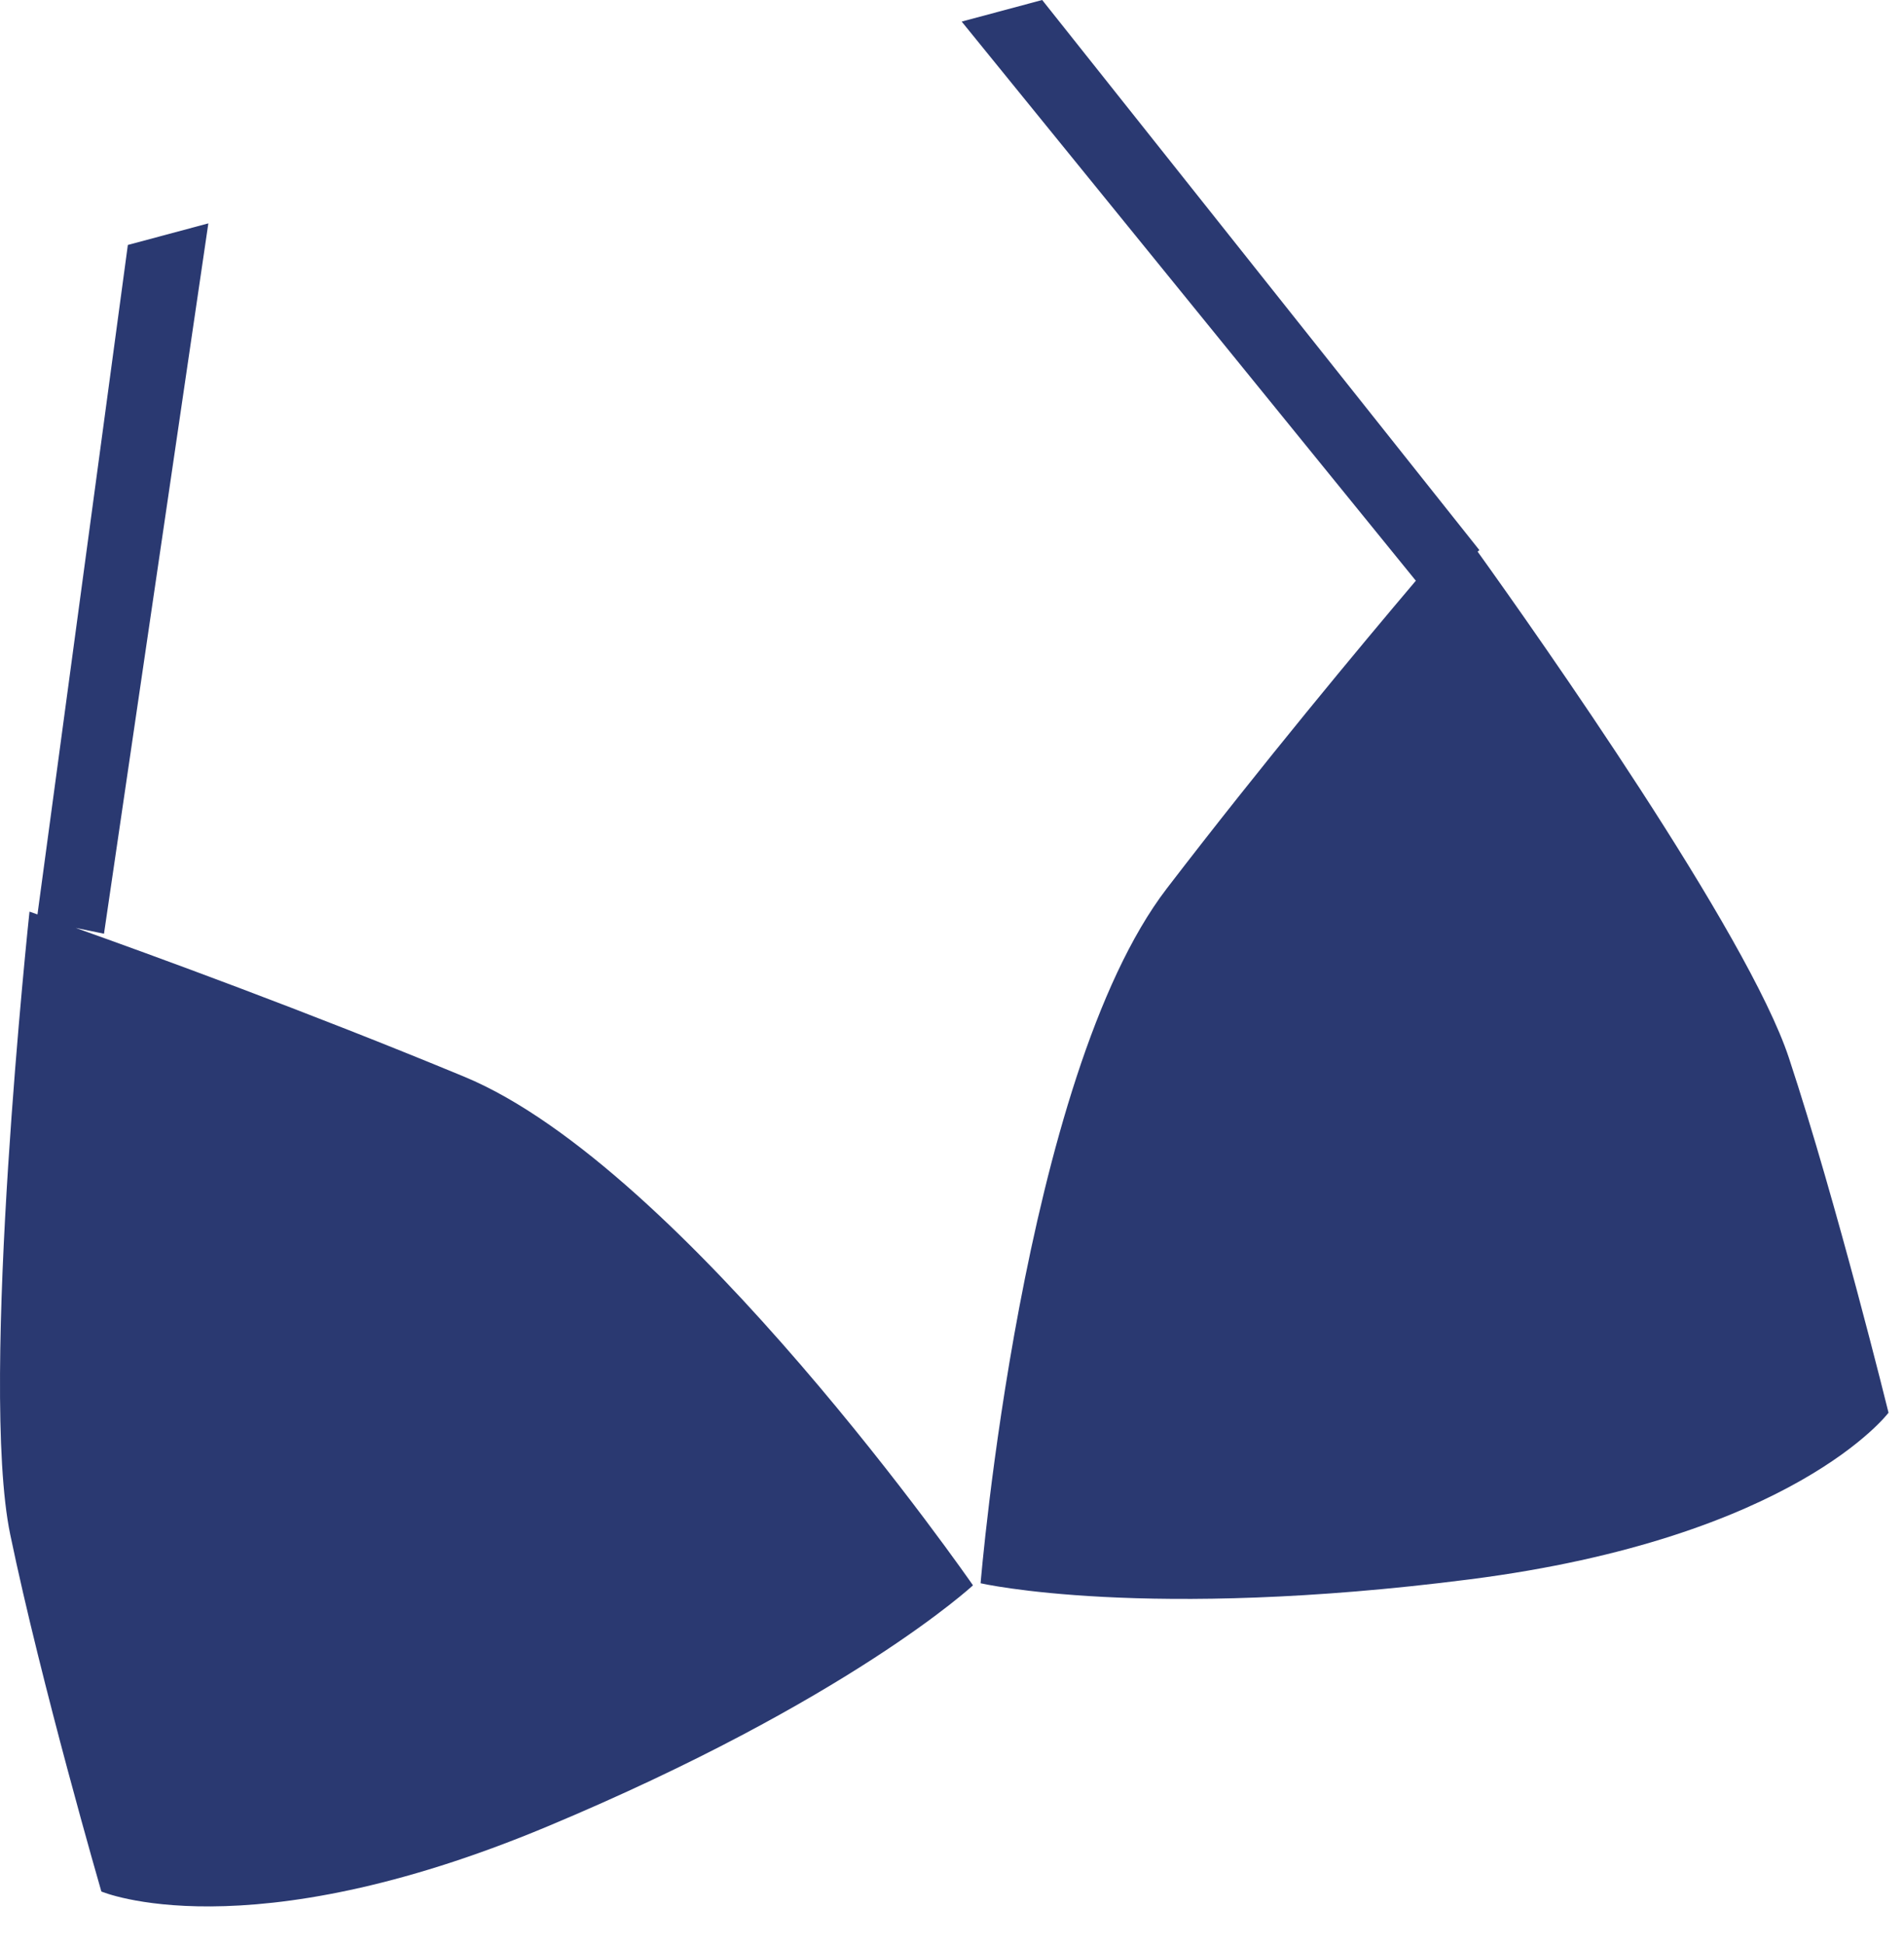 <?xml version="1.0" encoding="UTF-8" standalone="no"?><!DOCTYPE svg PUBLIC "-//W3C//DTD SVG 1.1//EN" "http://www.w3.org/Graphics/SVG/1.1/DTD/svg11.dtd"><svg width="100%" height="100%" viewBox="0 0 47 48" version="1.1" xmlns="http://www.w3.org/2000/svg" xmlns:xlink="http://www.w3.org/1999/xlink" xml:space="preserve" xmlns:serif="http://www.serif.com/" style="fill-rule:evenodd;clip-rule:evenodd;stroke-linejoin:round;stroke-miterlimit:2;"><g id="Group-4" serif:id="Group 4"><path id="Shape-1389-copy" serif:id="Shape 1389 copy" d="M0.925,22.577l-0.197,-0.069c-0,-0 -1.248,11.659 -0.476,15.376c0.772,3.718 2.25,8.816 2.25,8.816c0,-0 3.545,1.517 11.005,-1.603c7.459,-3.12 10.511,-5.956 10.511,-5.956c-0,-0 -7.135,-10.31 -12.557,-12.557c-3.9,-1.616 -7.742,-3.016 -9.592,-3.674l0.698,0.143l2.576,-17.538l-1.987,0.533l-2.231,16.529Zm34.025,-8.239l-11.211,-13.805l1.987,-0.533l10.792,13.582l-0.043,0.038c1.514,2.11 6.671,9.431 7.684,12.499c1.19,3.606 2.459,8.76 2.459,8.76c0,0 -2.311,3.086 -10.332,4.114c-8.02,1.028 -12.08,0.097 -12.08,0.097c-0,0 1.023,-12.495 4.596,-17.153c2.369,-3.089 4.788,-5.993 6.148,-7.599Z" style="fill:#2a3971;"/></g></svg>
